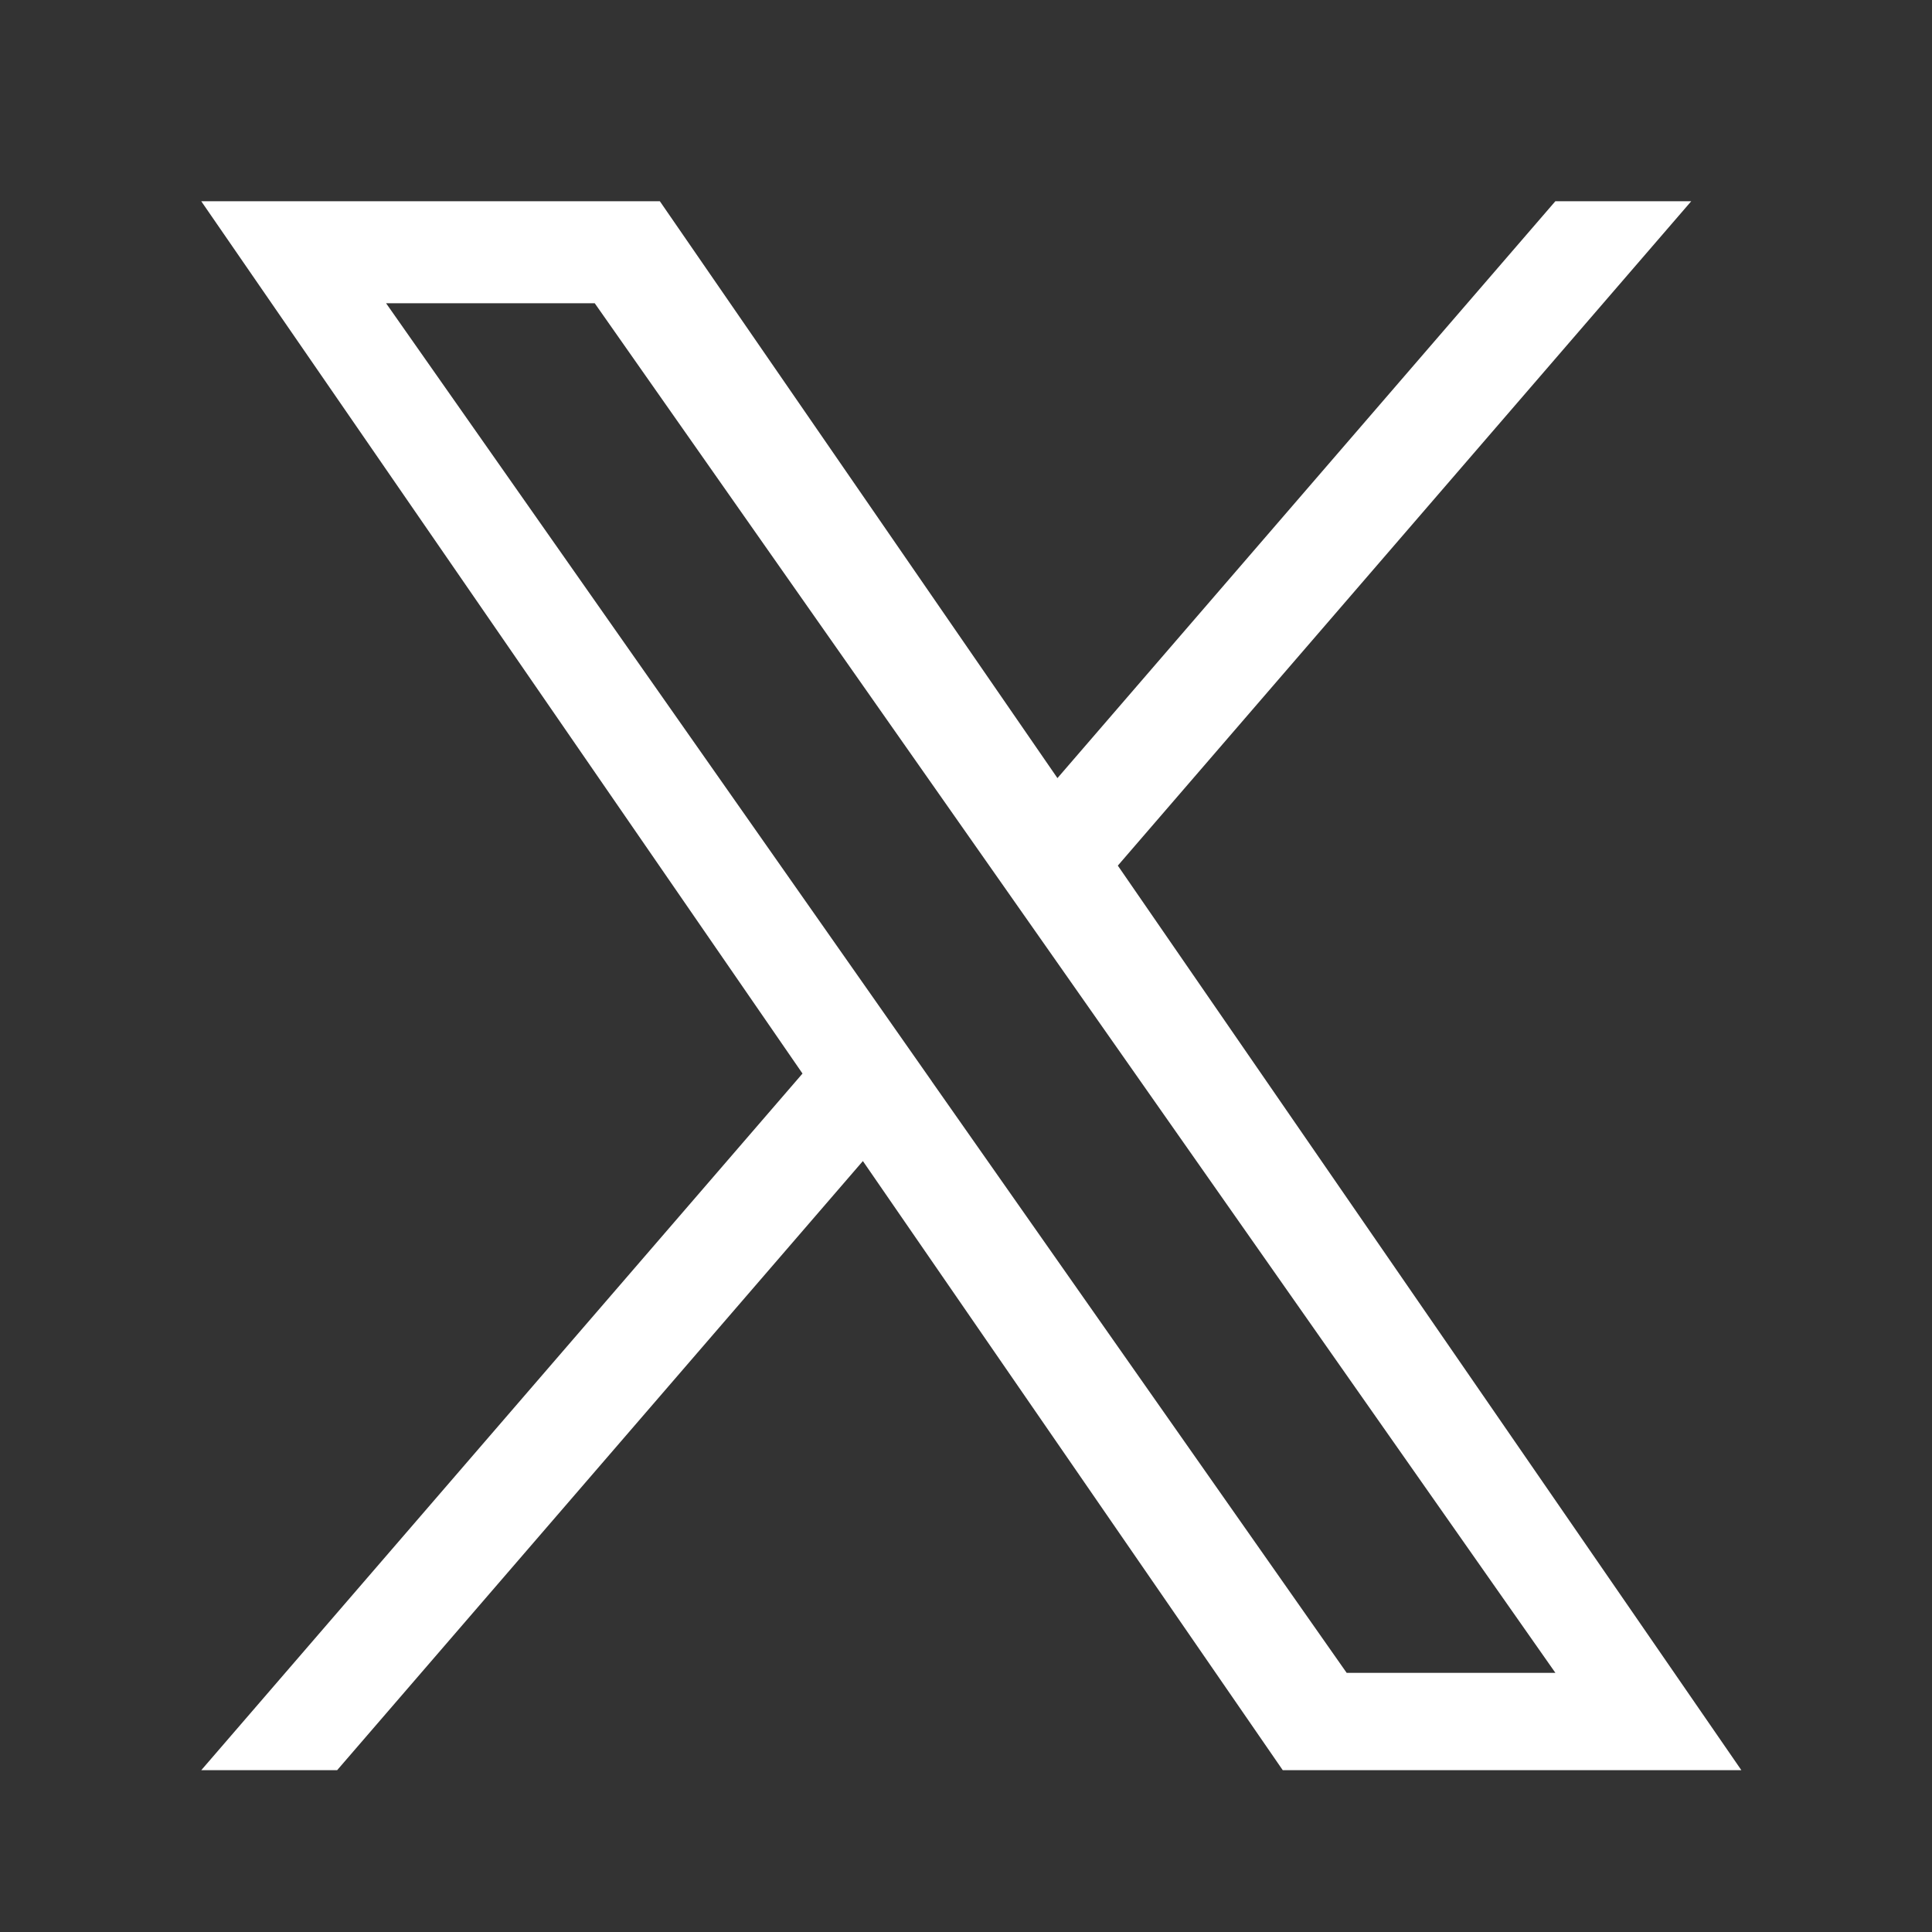 <svg width="24" height="24" viewBox="0 0 24 24" fill="none" xmlns="http://www.w3.org/2000/svg">
<rect x="0" y="0" width="24" height="24" fill="#333333" stroke="none"/>
<mask id="mask0_37911_1189" style="mask-type:alpha" maskUnits="userSpaceOnUse" x="0" y="0" width="24" height="24">
<rect width="24" height="24" fill="#D9D9D9"/>
</mask>
<g mask="url(#mask0_37911_1189)">
</g>
<g clip-path="url(#clip0_37911_1189)">
<path d="M13.886 10.753L21.009 2.5H19.321L13.136 9.666L8.197 2.5H2.5L9.969 13.336L2.5 21.99H4.188L10.719 14.423L15.935 21.99H21.632L13.886 10.753H13.886ZM11.574 13.431L10.818 12.352L4.796 3.767H7.388L12.248 10.695L13.005 11.774L19.322 20.781H16.729L11.574 13.432V13.431Z" fill="white"/>
</g>
<defs>
<clipPath id="clip0_37911_1189">
<rect width="19.132" height="19.5" fill="white" transform="translate(2.5 2.5)"/>
</clipPath>
</defs>
</svg>

